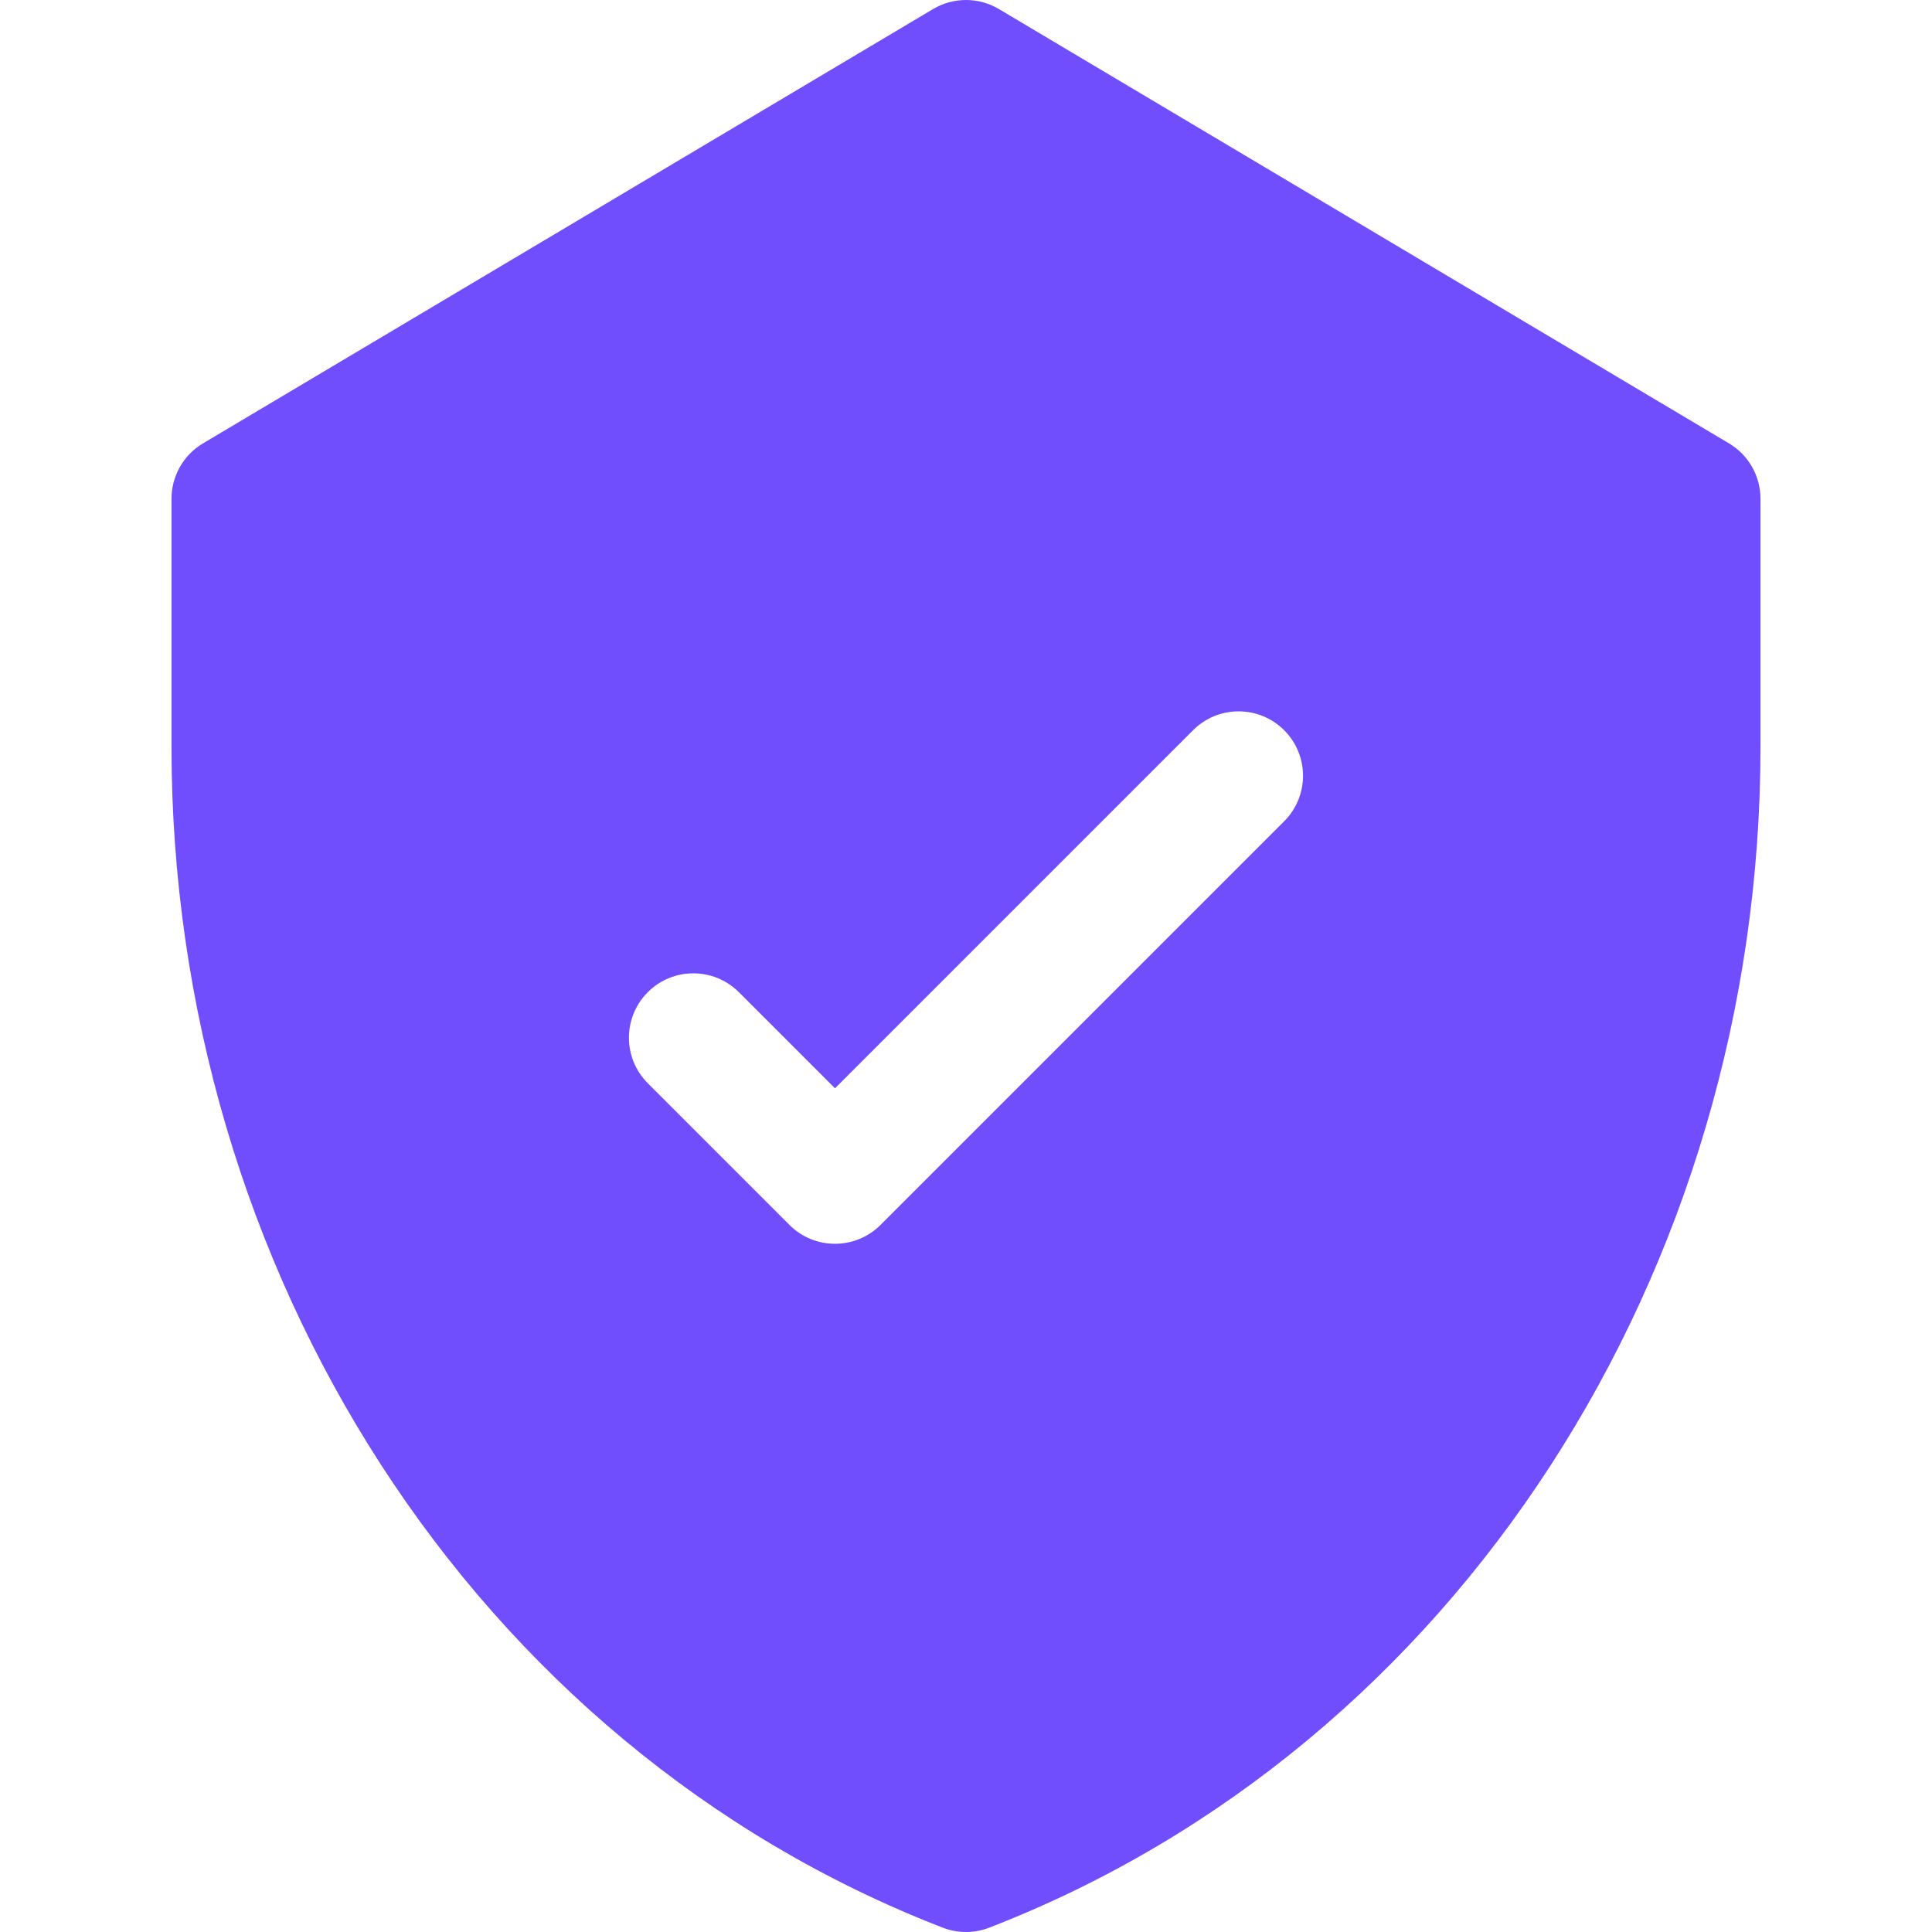 <svg fill="none" height="512" viewBox="0 0 512 512" width="512" xmlns="http://www.w3.org/2000/svg" xmlns:xlink="http://www.w3.org/1999/xlink"><clipPath id="a"><path d="m0 0h512v512h-512z"/></clipPath><g clip-path="url(#a)"><path d="m458.206 117.504-193.482-115.105c-2.64-1.57-5.654-2.399-8.725-2.399-3.072 0-6.086.829-8.726 2.399l-193.483 115.105c-2.542 1.513-4.647 3.66-6.11 6.231-1.462 2.572-2.231 5.479-2.231 8.437v65.707c0 138.394 79.96 264.796 204.387 312.97 3.965 1.535 8.36 1.535 12.324 0 124.125-48.054 204.386-174.182 204.386-312.97v-65.707c.001-2.958-.768-5.865-2.23-8.437-1.462-2.571-3.567-4.719-6.11-6.231zm-117.891 100.146-106.965 106.966c-6.665 6.665-17.471 6.665-24.136 0l-37.54-37.539c-6.665-6.664-6.665-17.471 0-24.136 6.665-6.664 17.472-6.664 24.136 0l25.471 25.471 94.898-94.898c6.664-6.664 17.471-6.664 24.136 0 6.666 6.666 6.666 17.472 0 24.136z" fill="#704dfd"/></g></svg>